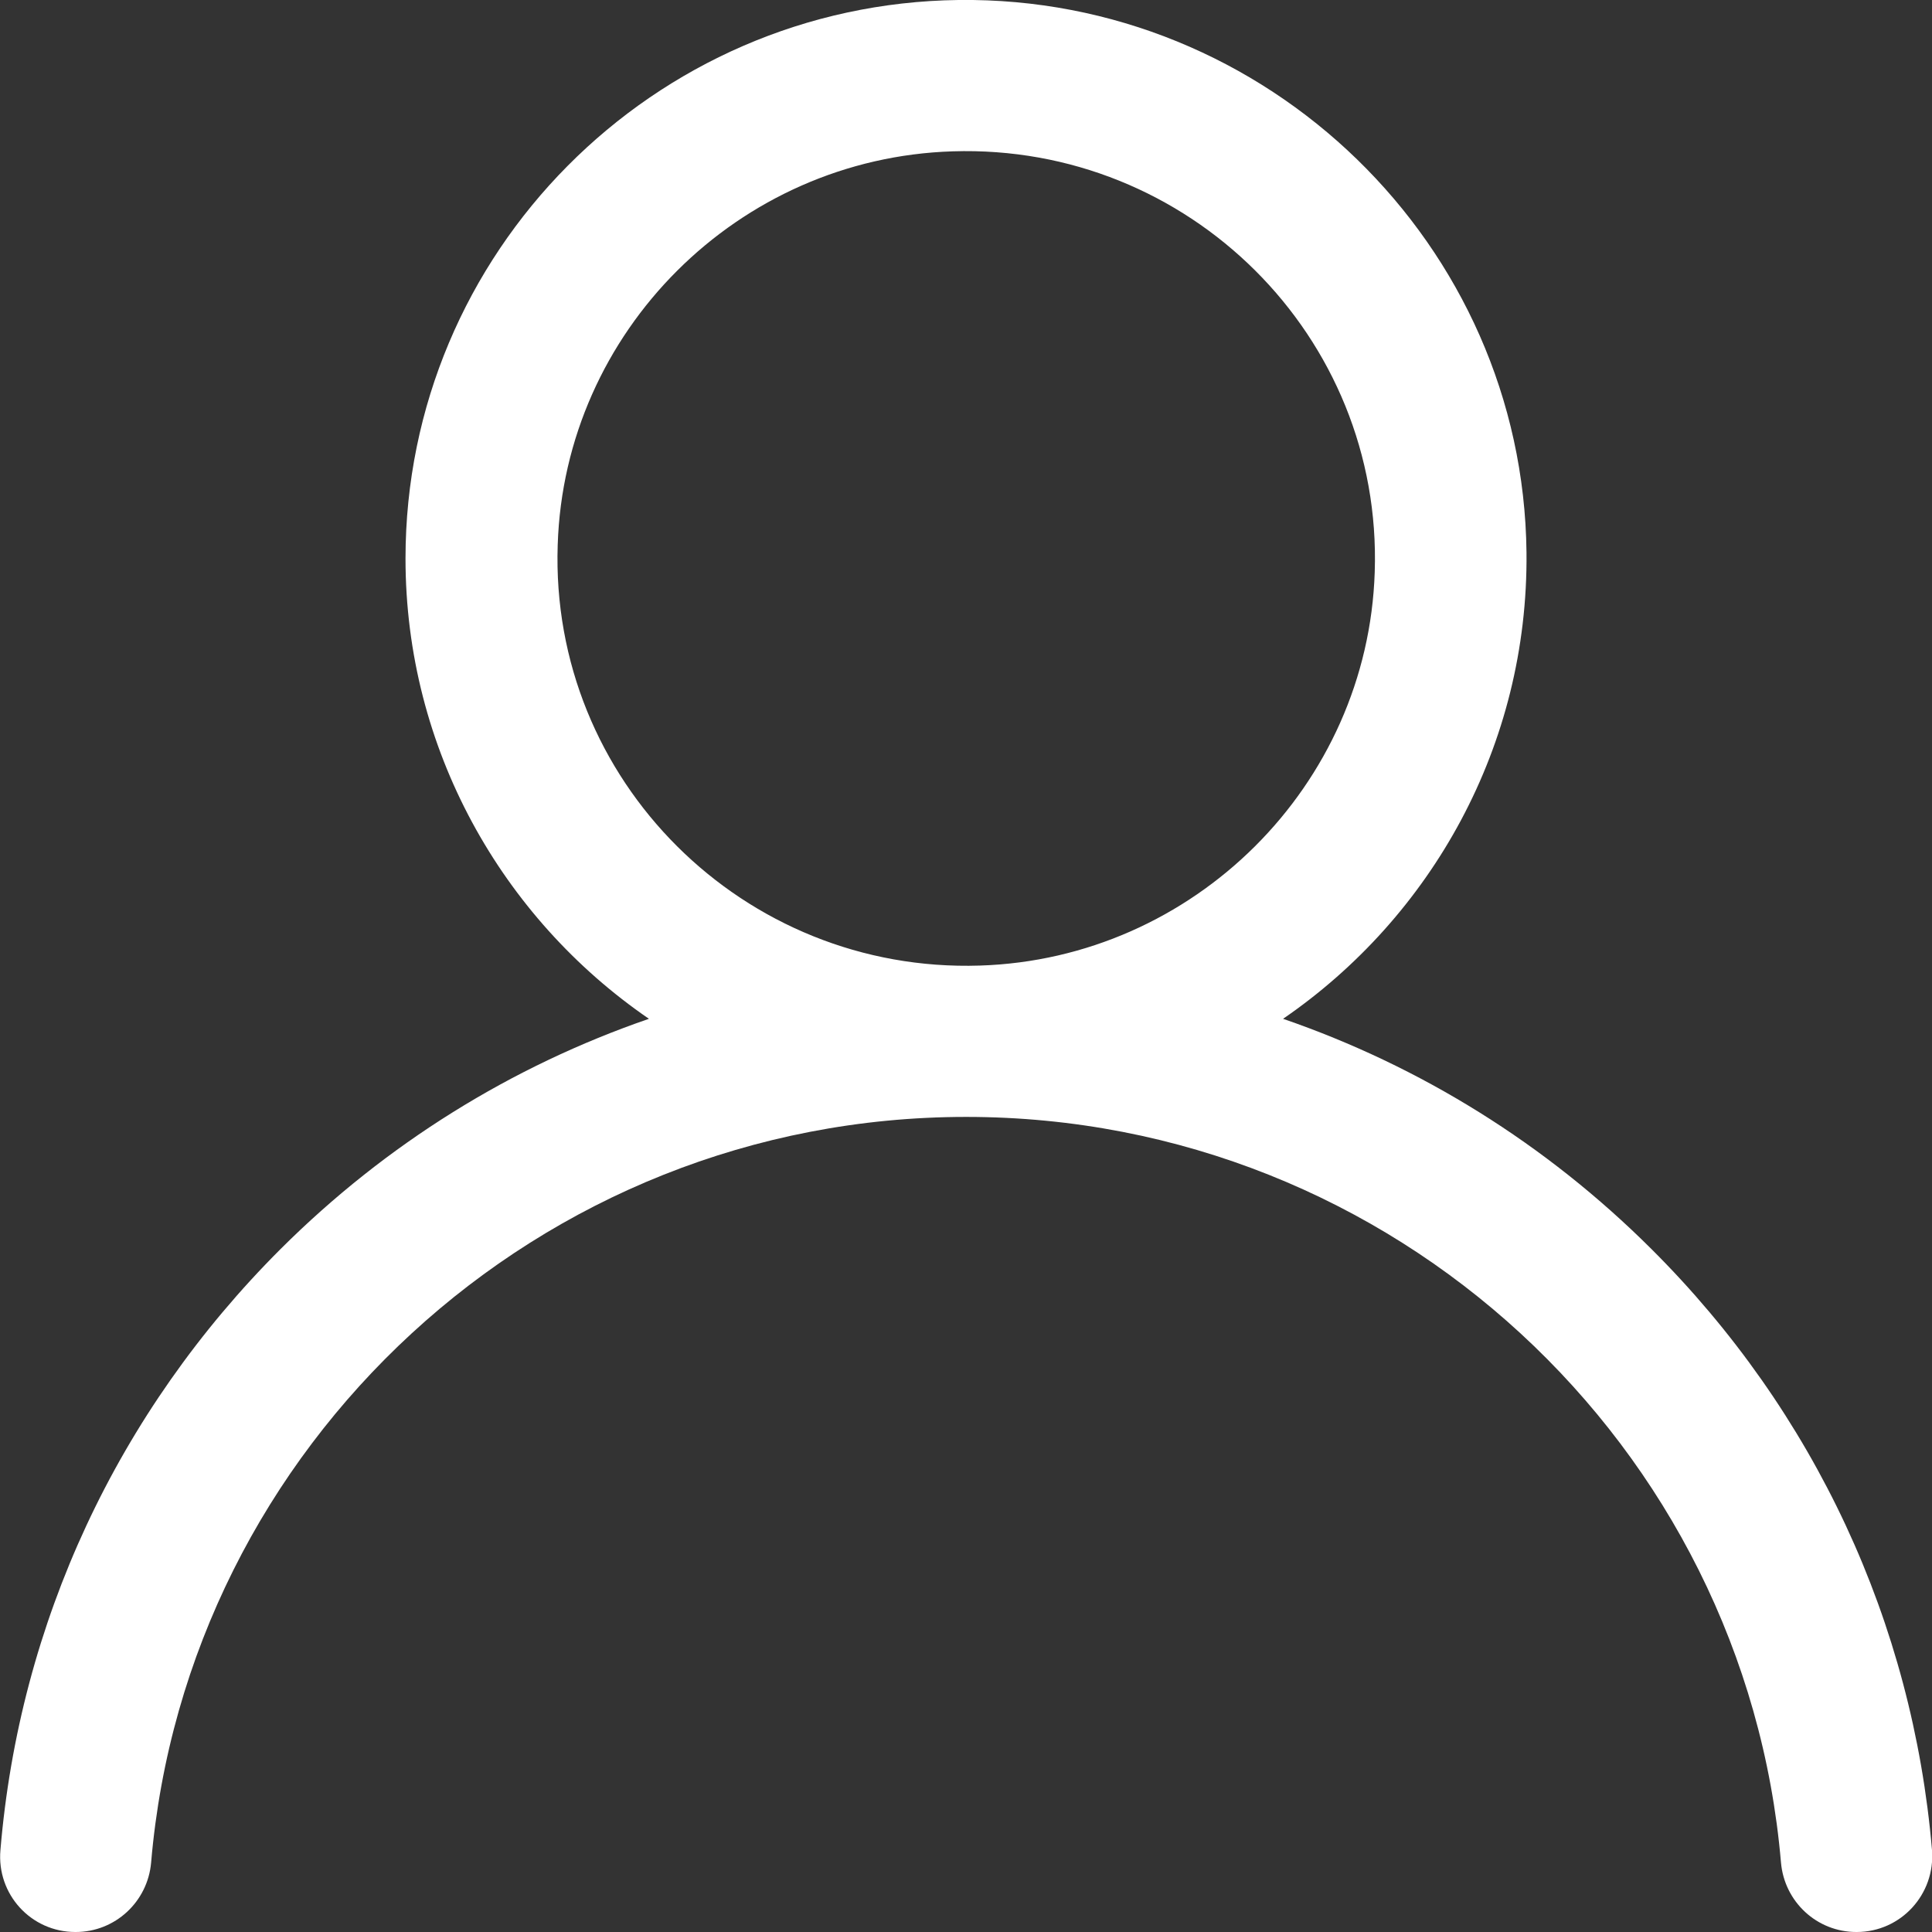 <svg width="18" height="18" viewBox="0 0 18 18" fill="none" xmlns="http://www.w3.org/2000/svg">
<rect x="0" y="0" width="18" height="18" fill="#333333" stroke="none"/>
<g clip-path="url(#clip0)">
<path d="M15.386 11.637C14.402 10.656 13.231 9.932 11.954 9.492C13.337 8.543 14.24 6.947 14.222 5.147C14.191 2.278 11.806 -0.035 8.931 -6.22901e-05C6.085 0.035 3.778 2.355 3.778 5.203C3.778 6.978 4.677 8.553 6.046 9.492C4.769 9.932 3.598 10.656 2.614 11.637C1.094 13.155 0.18 15.121 0.004 17.237C-0.032 17.648 0.289 18 0.702 18H0.706C1.072 18 1.376 17.719 1.408 17.353C1.739 13.468 5.02 10.406 9.002 10.406C12.984 10.406 16.261 13.468 16.593 17.353C16.625 17.719 16.928 18 17.295 18H17.298C17.711 18 18.032 17.648 18 17.237C17.82 15.121 16.91 13.155 15.386 11.637ZM9.129 8.996C6.928 9.067 5.122 7.27 5.196 5.077C5.259 3.087 6.878 1.473 8.875 1.41C11.076 1.339 12.882 3.136 12.808 5.33C12.744 7.319 11.122 8.933 9.129 8.996Z" fill="white"/>
</g>
<defs>
<clipPath id="clip0">
<rect width="18" height="18" fill="white"/>
</clipPath>
</defs>
</svg>
